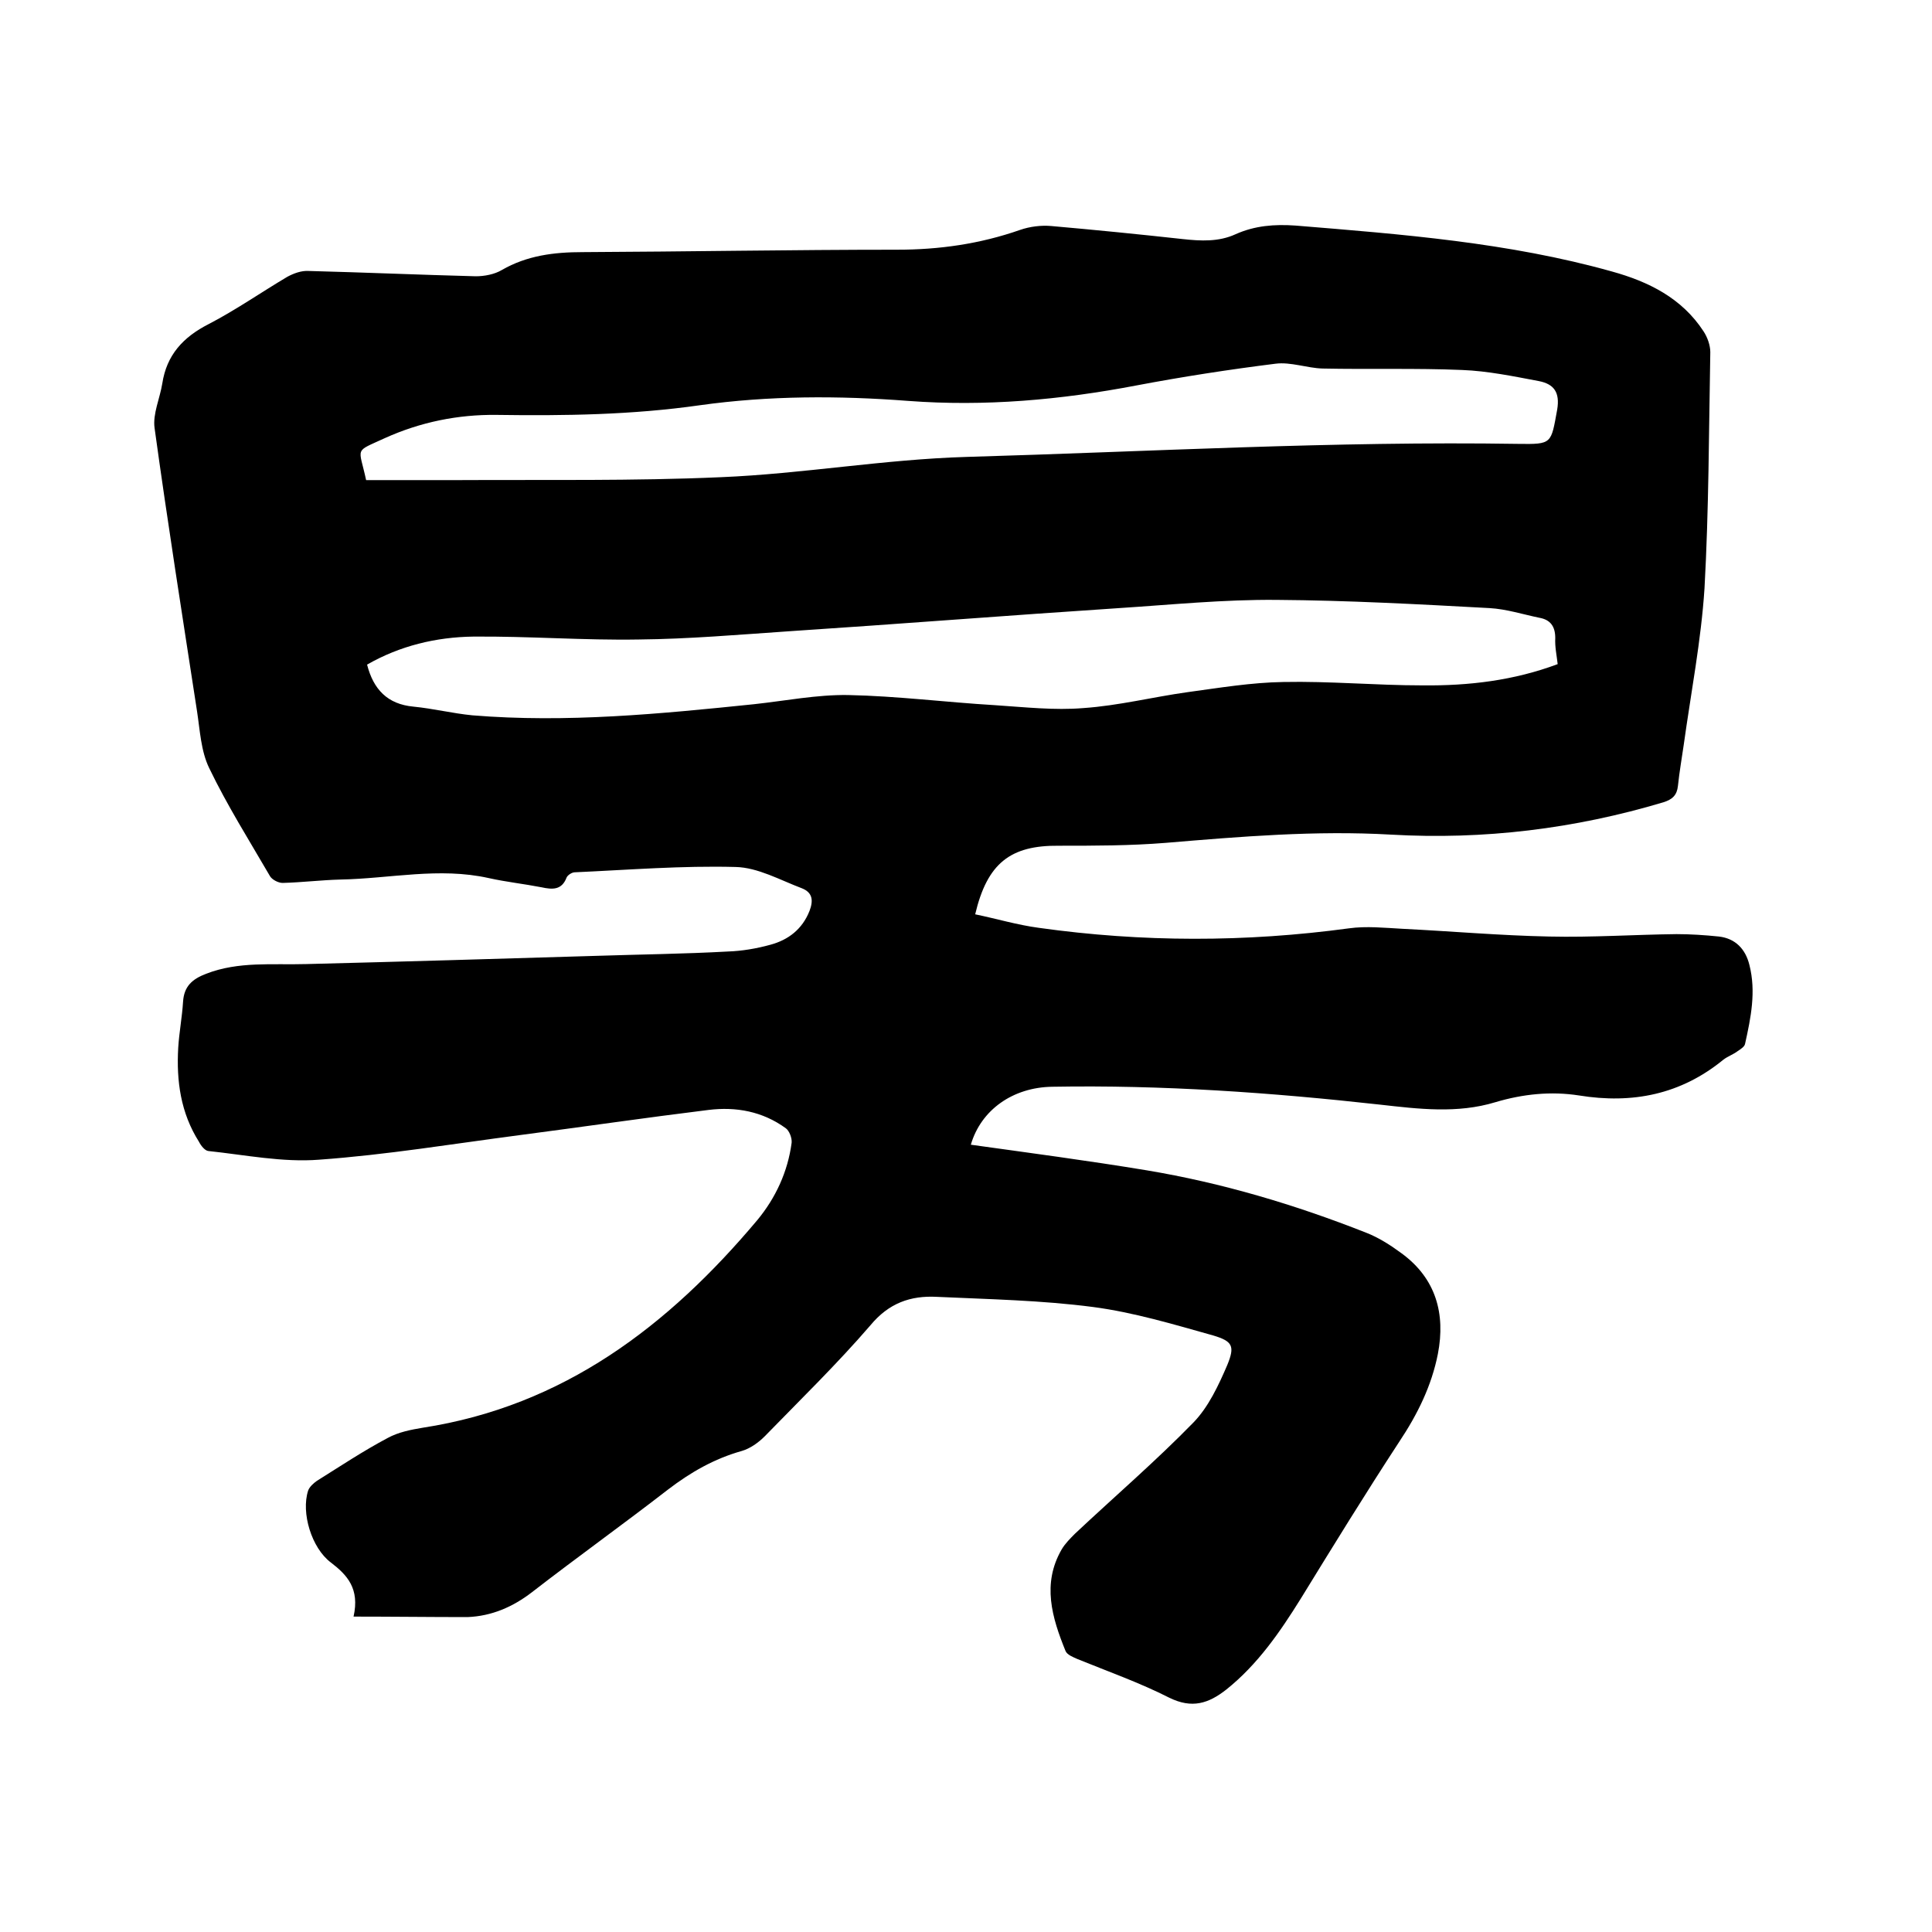 <svg enable-background="new 0 0 400 400" viewBox="0 0 400 400" xmlns="http://www.w3.org/2000/svg"><path d="m73.2 334.7c1.3-5.8-1.3-8.6-4.7-11.2-4-3-6.2-10.3-4.7-14.9.3-.8 1.1-1.5 1.8-2 4.8-3 9.6-6.2 14.7-8.9 2.2-1.2 4.8-1.7 7.2-2.1 29.2-4.5 50.9-21.1 69.3-43 3.8-4.6 6.3-10 7.1-16 .1-1-.5-2.5-1.2-3-4.8-3.5-10.3-4.5-16-3.8-13 1.6-26 3.5-39 5.2-13.8 1.8-27.7 4.1-41.6 5.1-7.6.6-15.4-1-23-1.8-.7-.1-1.5-1.1-1.9-1.9-3.8-6-4.7-12.6-4.3-19.5.2-3.2.8-6.3 1-9.5s1.9-4.7 4.8-5.8c6.7-2.6 13.7-1.8 20.7-2 20-.5 40-1.1 60-1.7 9.1-.3 18.2-.4 27.3-.9 2.9-.1 5.9-.6 8.8-1.4 3.7-1 6.6-3.2 8.1-7 .8-2.1.7-3.8-1.6-4.7-4.5-1.7-9.1-4.3-13.7-4.4-11.1-.3-22.2.6-33.3 1.1-.6 0-1.5.6-1.7 1.1-1 2.6-2.9 2.5-5.2 2-3.6-.7-7.3-1.1-10.9-1.9-10.3-2.3-20.4.1-30.7.3-4 .1-8 .6-12 .7-.9 0-2.2-.7-2.6-1.4-4.3-7.4-8.9-14.7-12.6-22.4-1.7-3.5-1.9-7.8-2.5-11.7-3-19.5-6.1-39.1-8.8-58.7-.4-2.9 1.1-6.1 1.6-9.2.9-5.9 4.3-9.6 9.6-12.3 5.6-2.9 10.9-6.6 16.3-9.8 1.3-.7 2.9-1.3 4.4-1.2 11.5.3 23.1.8 34.6 1.1 1.8 0 3.9-.4 5.4-1.3 5.2-3 10.8-3.7 16.7-3.7 21.7-.1 43.4-.5 65.1-.5 8.8 0 17.2-1.2 25.5-4.1 2-.7 4.4-1 6.5-.8 9.1.8 18.1 1.7 27.2 2.7 3.7.4 7.4.6 10.9-1 4-1.8 8.1-2.1 12.4-1.8 22 1.8 44.1 3.5 65.5 9.5 7.6 2.1 14.5 5.5 19 12.4.8 1.2 1.4 2.9 1.4 4.3-.3 16.3-.3 32.6-1.2 48.9-.7 10.8-2.8 21.6-4.3 32.4-.4 2.8-.9 5.6-1.2 8.5-.2 1.9-1.1 2.8-3 3.4-18.4 5.5-37.2 7.8-56.4 6.7-15.6-.9-31.1.4-46.6 1.7-7.4.6-14.8.6-22.2.6-10-.1-14.8 3.6-17.3 14.2 4.4.9 8.7 2.2 13.2 2.8 21.4 3 42.8 3 64.2.1 3.6-.5 7.4-.1 11.1.1 10.1.5 20.3 1.4 30.4 1.6 8.8.2 17.6-.4 26.3-.5 2.9 0 5.9.2 8.8.5 3.4.4 5.5 2.6 6.3 5.9 1.4 5.5.3 10.9-.9 16.3-.1.6-.9 1.1-1.5 1.5-.9.7-2.1 1.1-3 1.8-8.8 7.2-18.8 9.2-29.9 7.4-5.8-.9-11.6-.3-17.3 1.4-7.9 2.4-15.9 1.4-23.9.5-22.5-2.5-45.1-4.1-67.8-3.7-8.2.1-14.8 4.8-16.9 12 12.2 1.7 24.3 3.3 36.4 5.3 15.6 2.6 30.7 7.1 45.4 12.9 2.6 1 5.1 2.6 7.4 4.3 7.1 5.2 9.1 12.5 7.5 20.8-1.3 6.6-4.2 12.5-8 18.2-7 10.7-13.7 21.6-20.4 32.5-4.3 6.9-8.9 13.6-15.4 18.8-3.7 2.9-7.1 4-11.8 1.7-6.1-3.1-12.6-5.4-19-8-.9-.4-2.2-.9-2.5-1.7-2.8-6.9-4.9-13.9-.8-21 .7-1.2 1.8-2.3 2.8-3.3 8.2-7.7 16.7-15 24.5-23 3.1-3.2 5.2-7.7 7-11.9 1.6-3.9 1.1-4.9-2.9-6.1-8.2-2.3-16.5-4.8-24.9-5.9-10.7-1.4-21.5-1.6-32.3-2.1-5.5-.3-10 1.3-13.8 5.9-6.9 8-14.5 15.4-21.9 23-1.3 1.3-3 2.5-4.7 3-5.7 1.6-10.6 4.4-15.3 8-9.3 7.2-18.8 14-28.1 21.2-4 3.1-8.4 5-13.4 5.2-7.8 0-15.4-.1-23.6-.1zm249.3-197.2c-.2-1.8-.6-3.6-.5-5.4 0-2.4-1-3.8-3.3-4.2-3.4-.7-6.8-1.8-10.3-2-14.7-.8-29.4-1.6-44.1-1.7-10.9-.1-21.8 1-32.6 1.7-22.8 1.5-45.6 3.3-68.4 4.8-10.3.7-20.7 1.6-31 1.7-11.4.2-22.8-.7-34.3-.6-7.7.1-15.2 1.9-22 5.8 1.3 5.1 4.2 8.2 9.6 8.7 4.1.4 8.1 1.4 12.2 1.8 19.5 1.6 38.9-.3 58.3-2.3 6.5-.7 13-2 19.5-1.9 10.1.2 20.3 1.5 30.4 2.1 6.1.4 12.3 1.1 18.3.6 7.3-.5 14.4-2.3 21.6-3.3 6.6-.9 13.2-2 19.8-2.1 9.6-.2 19.2.7 28.8.7 9.6.1 18.9-1 28-4.4zm-246.7-38.1h19.1c18.1-.1 36.2.2 54.3-.6 17-.7 33.8-3.7 50.9-4.2 38.1-1.1 76.1-3.3 114.2-2.7 7.1.1 6.8 0 8.1-7.1.6-3.6-.7-5.3-3.8-5.9-5.3-1-10.6-2.1-15.9-2.3-9.6-.4-19.2-.1-28.9-.3-3.2-.1-6.6-1.4-9.7-1-9.6 1.2-19.3 2.7-28.8 4.5-15.7 3-31.4 4.4-47.3 3.2-14.4-1.1-28.8-1.1-43.1.9-14 2-28 2.2-42.1 2-8-.1-15.8 1.5-23.1 4.8-6.5 3-5.4 1.7-3.9 8.7z"/></svg>